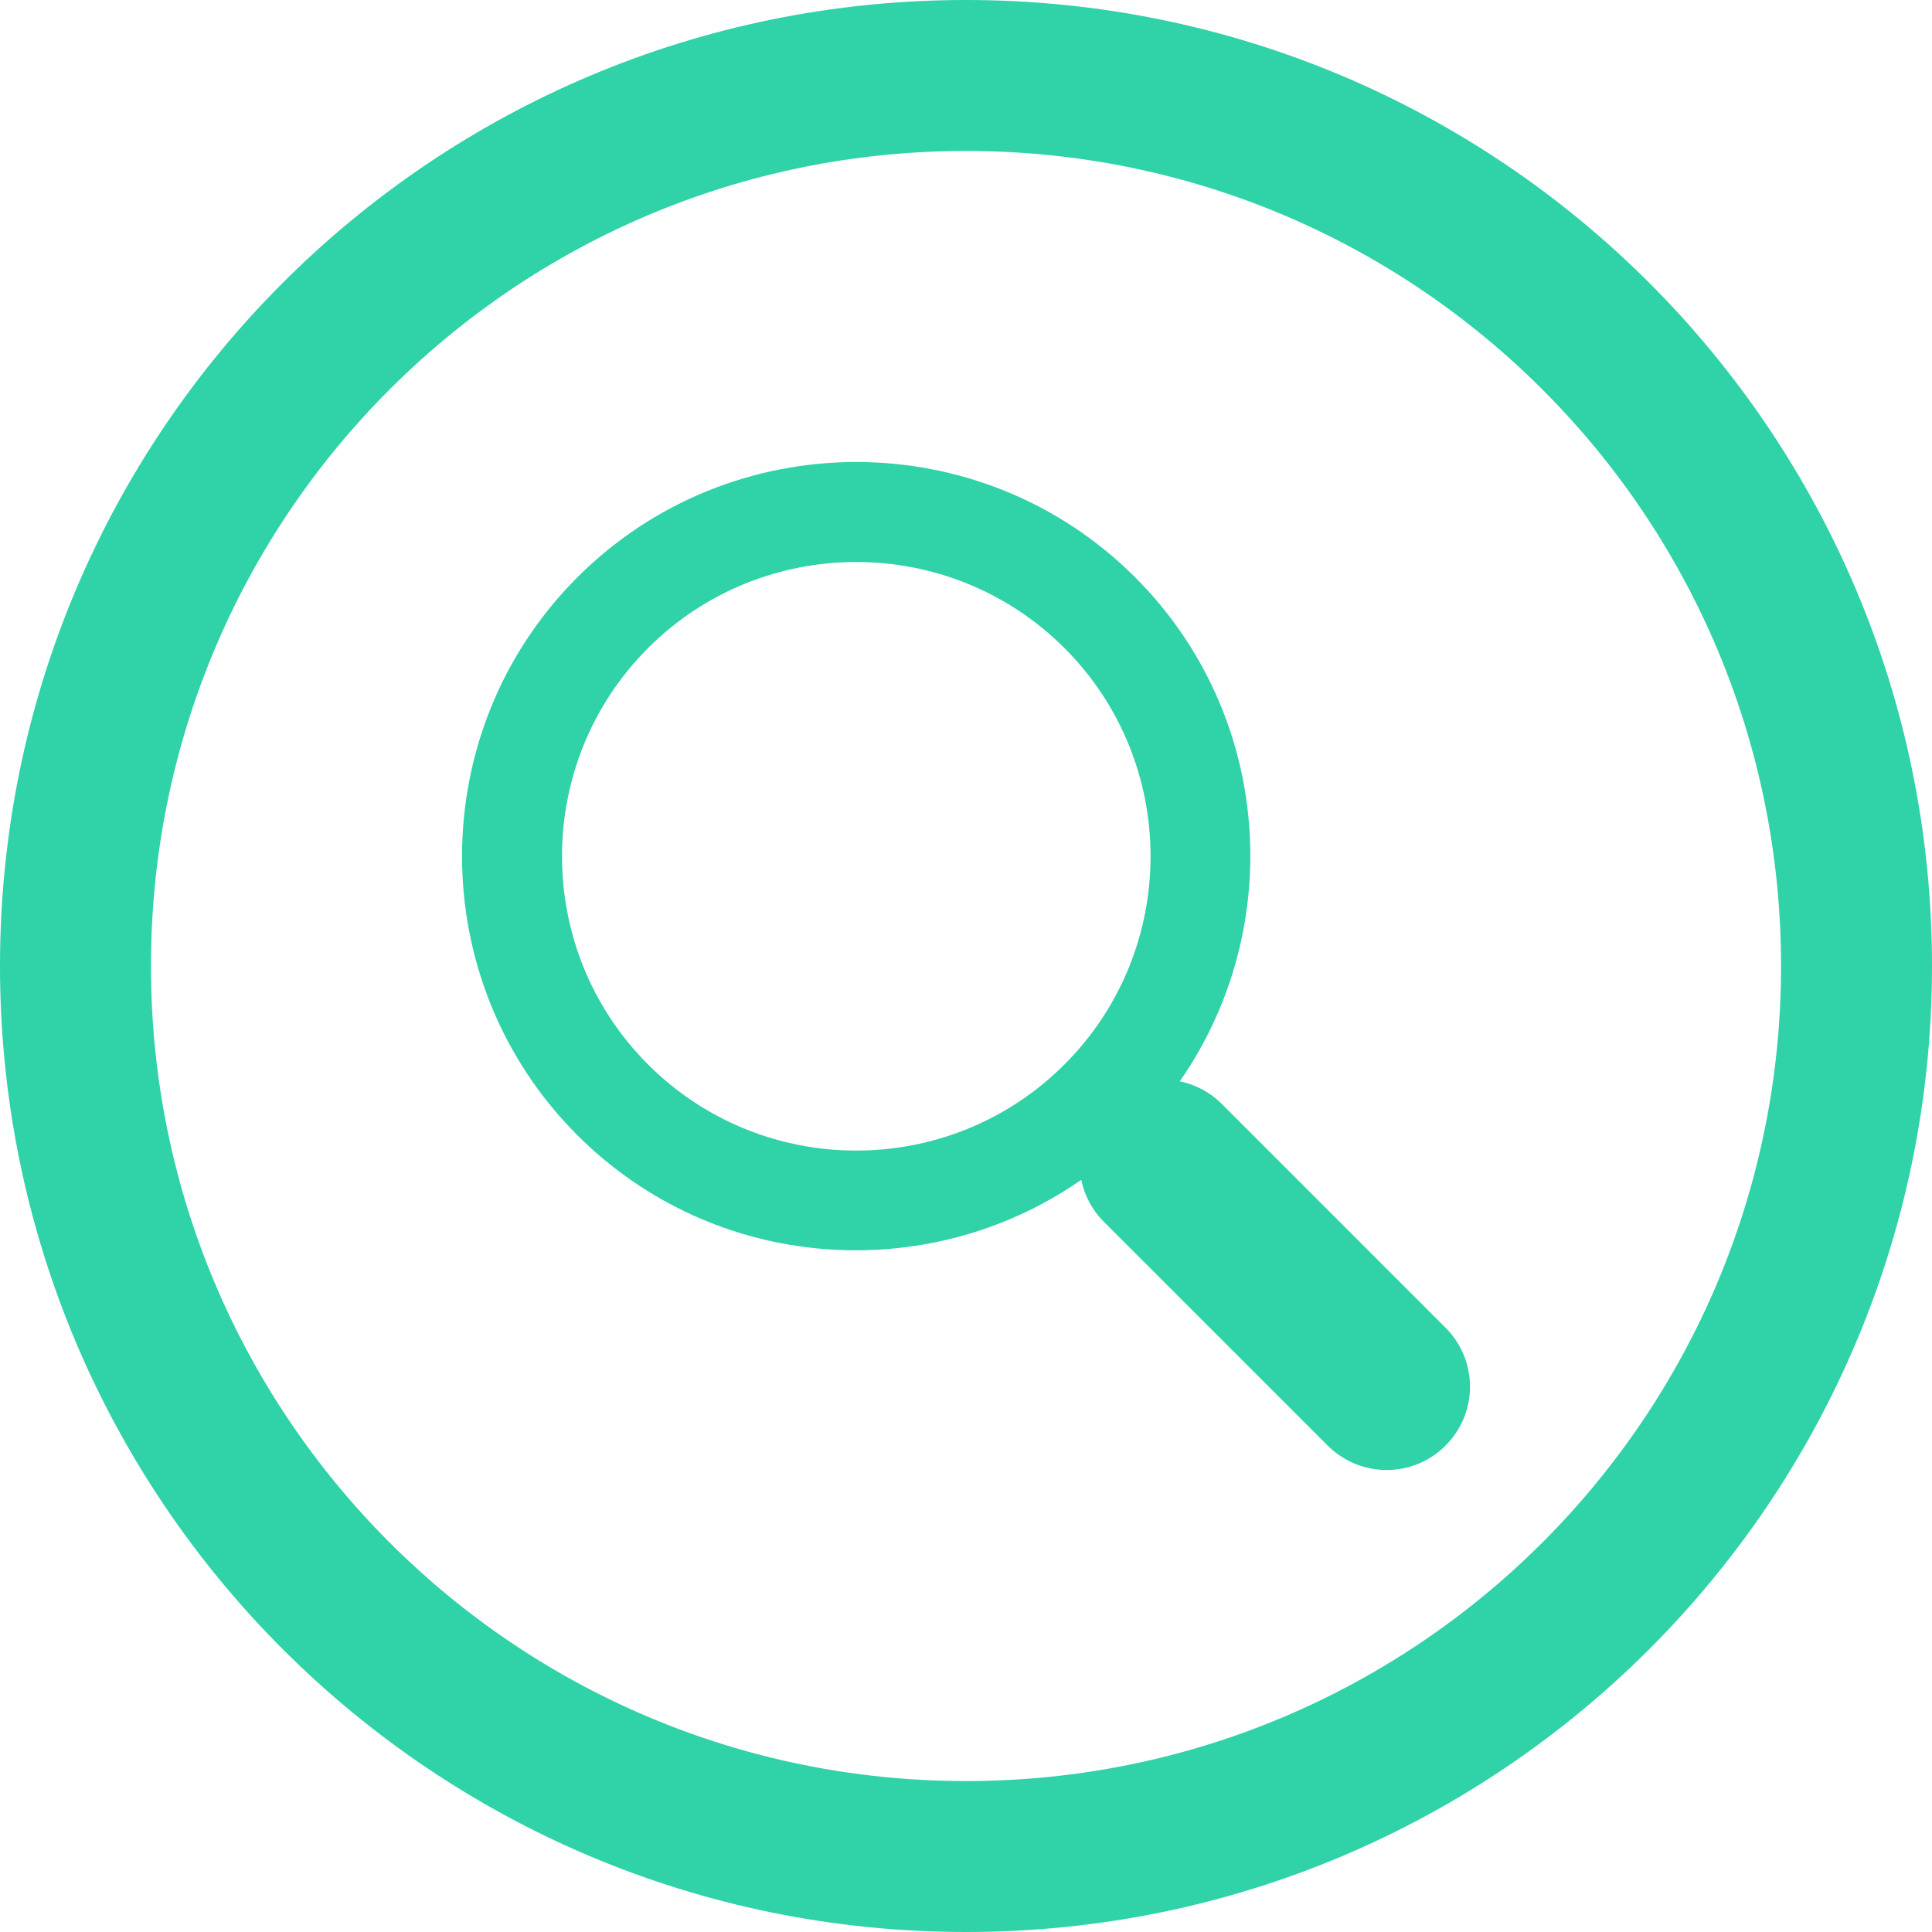 <svg width="46" height="46" viewBox="0 0 46 46" fill="none" xmlns="http://www.w3.org/2000/svg">
<path d="M46 23C46 35.713 35.712 46 23 46C10.287 46 0 35.712 0 23C0 10.287 10.289 0 23 0C35.713 0 46 10.289 46 23ZM42.406 23C42.406 12.273 33.725 3.594 23 3.594C12.273 3.594 3.594 12.275 3.594 23C3.594 33.727 12.275 42.406 23 42.406C33.727 42.406 42.406 33.725 42.406 23Z" fill="#30D2A8"/>
<g clip-path="url(#clip0)">
<path d="M27.028 13.746C23.366 10.085 17.408 10.085 13.746 13.746C10.086 17.408 10.086 23.366 13.746 27.028C17.007 30.288 22.085 30.637 25.744 28.092C25.82 28.456 25.997 28.804 26.28 29.087L31.612 34.419C32.389 35.194 33.645 35.194 34.418 34.419C35.194 33.643 35.194 32.387 34.418 31.613L29.086 26.28C28.804 25.999 28.456 25.822 28.091 25.745C30.638 22.085 30.289 17.008 27.028 13.746ZM25.344 25.345C22.611 28.078 18.162 28.078 15.43 25.345C12.698 22.611 12.698 18.164 15.43 15.43C18.162 12.698 22.611 12.698 25.344 15.43C28.078 18.164 28.078 22.611 25.344 25.345Z" fill="#30D2A8"/>
</g>
<defs>
<clipPath id="clip0">
<rect x="11" y="11" width="24" height="24" fill="white"/>
</clipPath>
</defs>
</svg>
